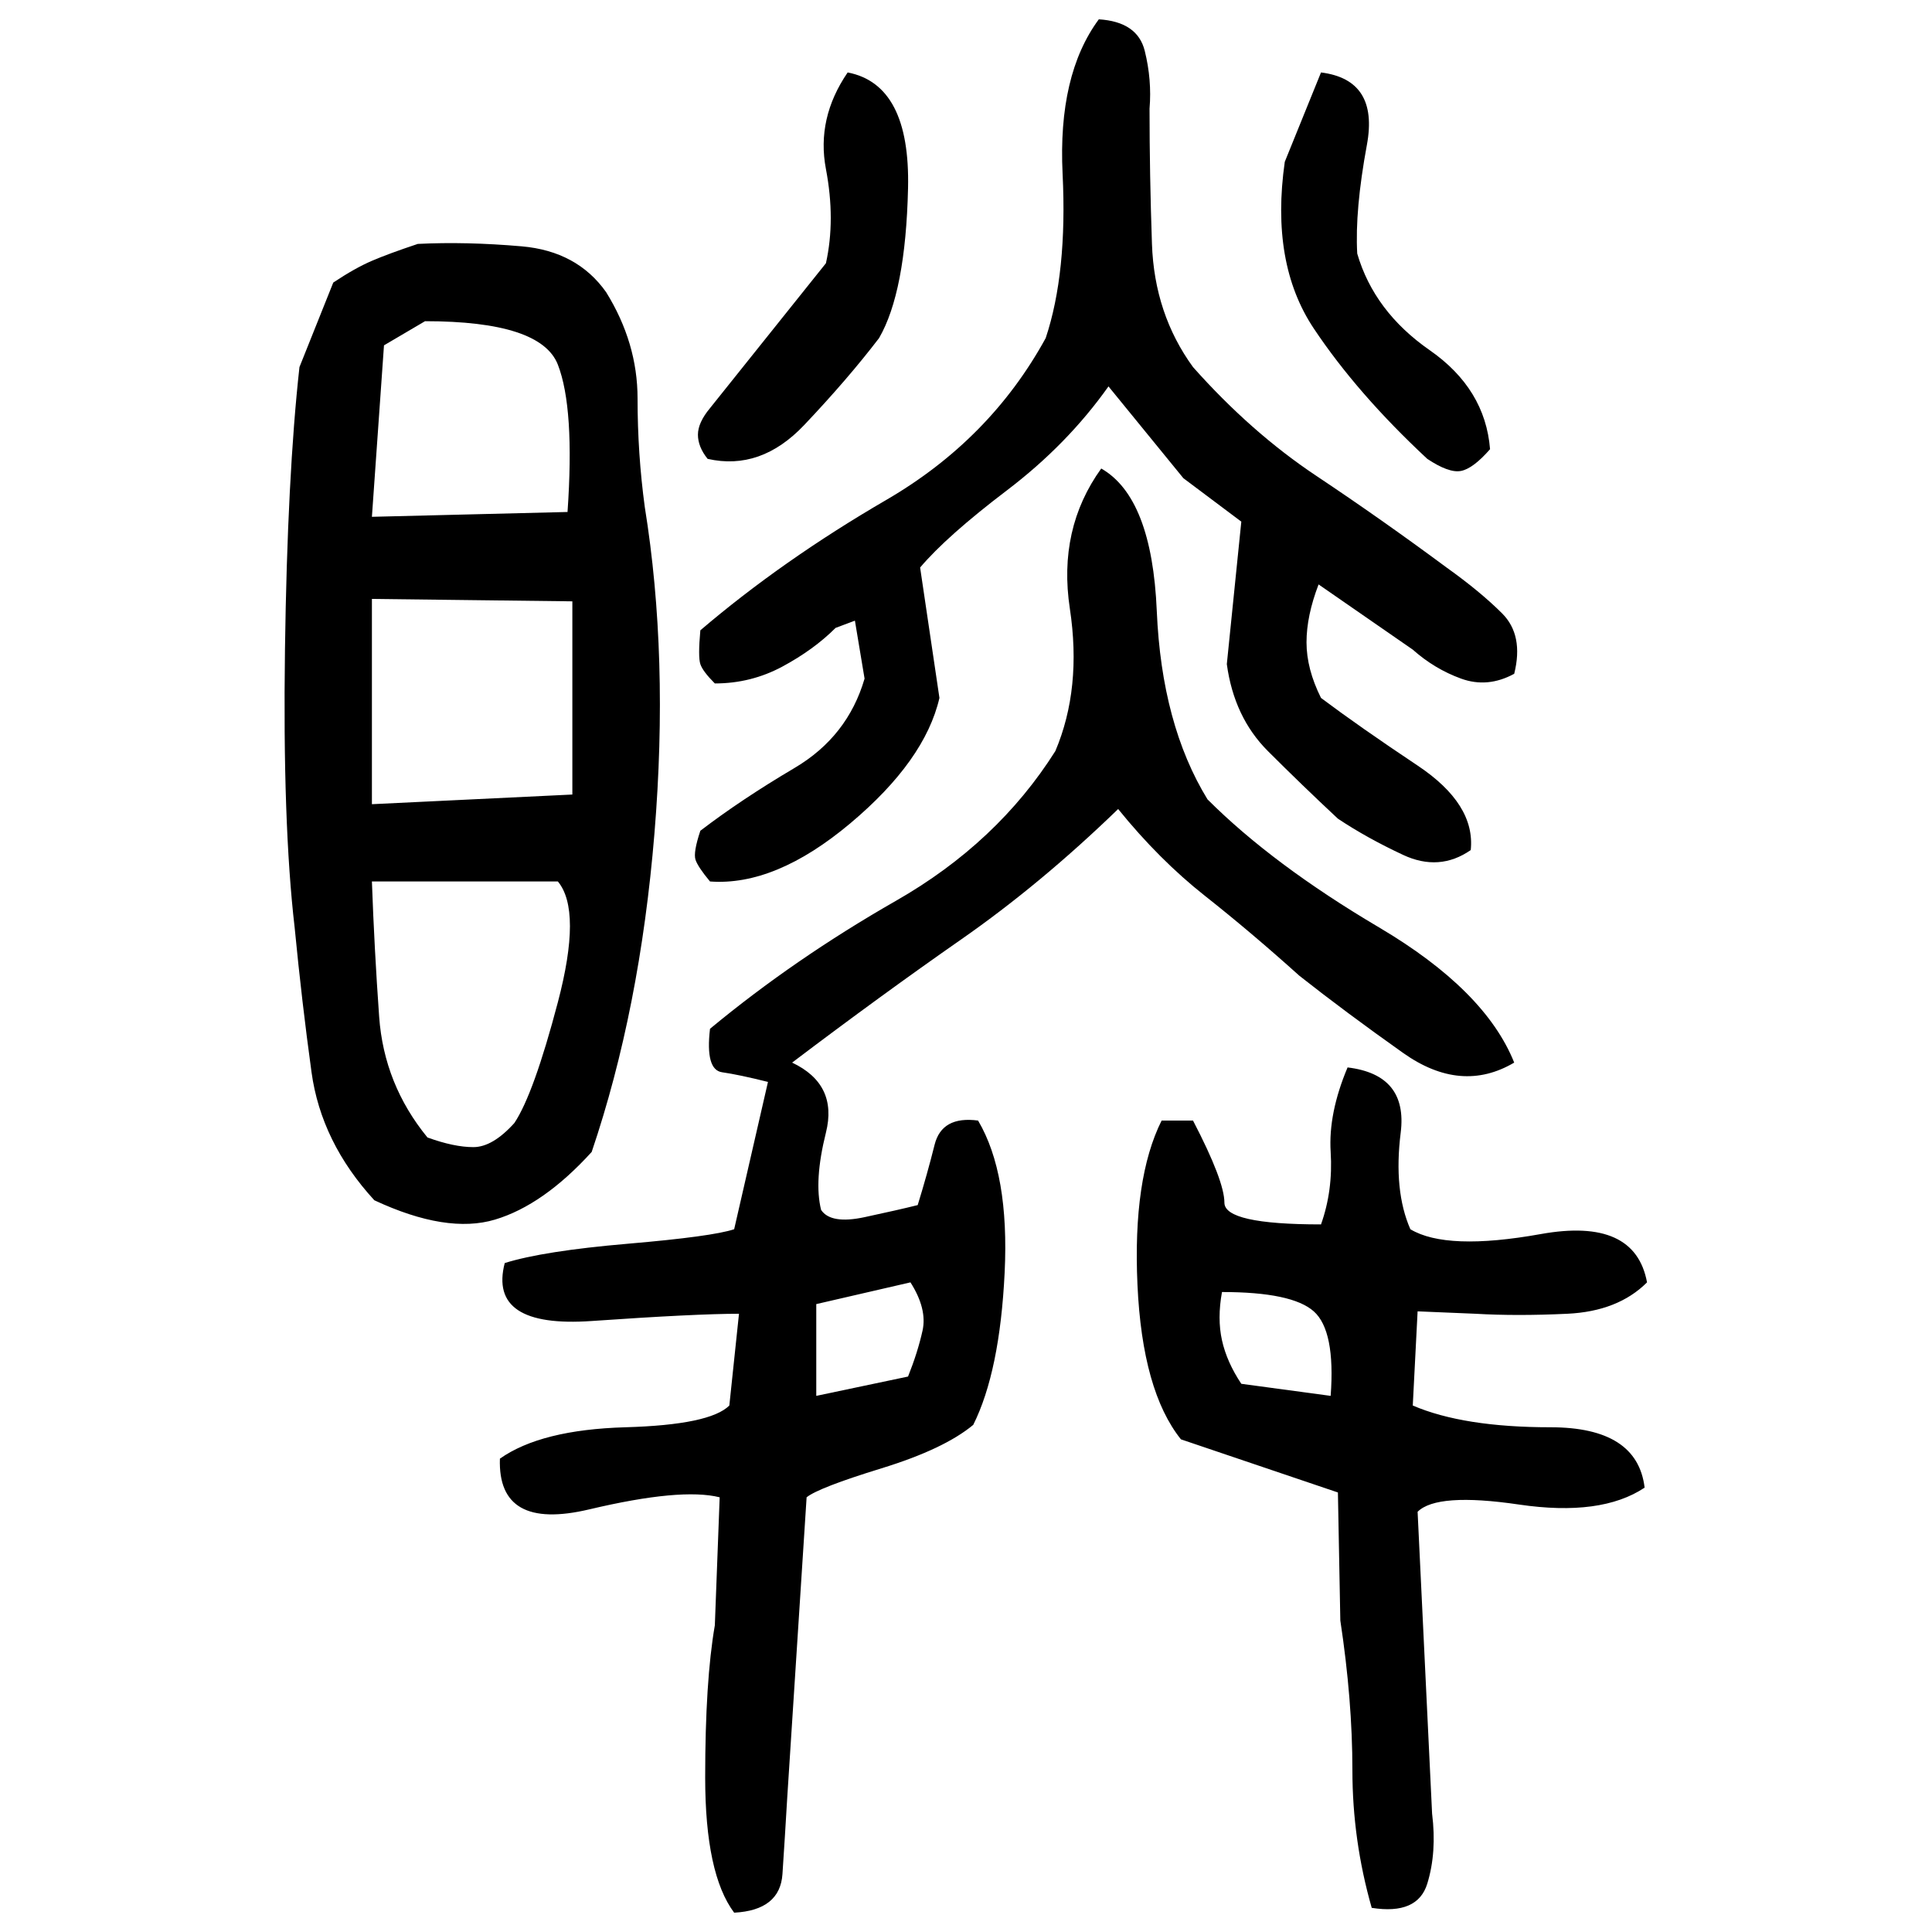 ﻿<?xml version="1.0" encoding="UTF-8" standalone="yes"?>
<svg xmlns="http://www.w3.org/2000/svg" height="100%" version="1.1" width="100%" viewBox="0 0 80 80">
  <g transform="scale(1)">
    <path fill="#000000" d="M45.5 0.8Q47.1 0.9 47.4 2.1T47.6 4.5Q47.6 7.2 47.7 10.1T49.4 15.2Q51.8 17.9 54.5 19.7T59.9 23.5Q61.3 24.5 62.2 25.4T62.7 27.9Q61.6 28.5 60.5 28.1T58.5 26.9L54.6 24.2Q54.1 25.5 54.1 26.6T54.7 28.9Q56.3 30.1 58.7 31.7T60.9 35.2Q59.6 36.1 58.1 35.4T55.4 33.9Q53.9 32.5 52.5 31.1T50.8 27.5L51.4 21.6L49 19.8L45.9 16Q44.2 18.4 41.7 20.3T38.1 23.5L38.9 28.9Q38.3 31.5 35.2 34.1T29.4 36.5Q28.9 35.9 28.8 35.6T29 34.4Q30.7 33.1 32.9 31.8T35.8 28.1L35.4 25.7L34.6 26.0Q33.7 26.9 32.4 27.6T29.6 28.3Q29.1 27.8 29 27.5T29 26.1Q32.4 23.2 36.7 20.7T43.3 14Q44.2 11.3 44 7.2T45.5 0.8ZM35.1 3.0Q37.7 3.5 37.6 7.8T36.4 14Q35.1 15.7 33.3 17.6T29.3 19.0Q28.9 18.5 28.9 18T29.4 16.9L34.2 10.9Q34.6 9.1 34.2 7.0T35.1 3.0ZM54.7 3.0Q57.1 3.3 56.6 6T56.2 10.5Q56.9 12.9 59.2 14.5T61.7 18.6Q61 19.4 60.5 19.5T59.1 19.0Q56.2 16.3 54.4 13.6T53.2 6.7L54.7 3.0ZM17.3 10.1Q19.3 10 21.6 10.2T25.1 12.1Q26.4 14.2 26.4 16.5T26.7 21Q27.7 27.2 27.1 34.5T24.5 47.7Q22.5 49.9 20.5 50.5T15.5 49.7Q13.3 47.3 12.9 44.4T12.2 38.4Q11.7 34.1 11.8 26.9T12.4 15.2L13.8 11.7Q14.7 11.1 15.4 10.8T17.3 10.1ZM15.9 14.3L15.4 21.4L23.5 21.2Q23.8 16.9 23.1 15.1T17.6 13.3L15.9 14.3ZM45.6 19.4Q47.7 20.6 47.9 25.3T50 33.1Q52.7 35.8 57.1 38.4T62.7 44Q60.5 45.3 58.1 43.6T53.8 40.4Q51.8 38.6 49.9 37.1T46.3 33.5Q43.1 36.6 39.8 38.9T32.8 44Q34.7 44.9 34.2 46.9T34.0 50.1Q34.4 50.7 35.8 50.4T38.0 49.9Q38.4 48.6 38.7 47.4T40.5 46.4Q41.8 48.6 41.6 52.7T40.3 59.0Q39.1 60 36.5 60.8T33.4 62.0L32.6 74.4Q32.5 76.1 32.4 77.6T30.4 79.2Q29.2 77.6 29.2 73.6T29.6 67.3L29.8 62.0Q28.2 61.6 24.4 62.5T20.7 60.4Q22.4 59.2 25.9 59.1T30.2 58.2L30.6 54.4Q28.8 54.4 24.5 54.7T20.9 52.3Q22.5 51.8 26 51.5T30.4 50.9L31.8 44.8Q30.6 44.5 29.9 44.4T29.4 42.6Q32.9 39.7 37.1 37.3T43.7 31.1Q44.8 28.5 44.3 25.2T45.6 19.4ZM15.4 33.3L23.7 32.9V24.9L15.4 24.8V33.3ZM15.5 39.3T15.7 42.1T17.7 47.1Q18.8 47.5 19.6 47.5T21.3 46.5Q22.1 45.3 23.1 41.5T23.1 36.5H15.4Q15.5 39.3 15.7 42.1ZM55.8 44.2Q58.3 44.5 58.0 46.9T58.4 50.9Q59.9 51.8 63.8 51.1T68.2 53.1Q67.0 54.3 64.9 54.4T61.1 54.4L58.7 54.3L58.5 58.2Q60.6 59.1 64.2 59.1T68.1 61.6Q66.3 62.8 62.9 62.3T58.7 62.6L59.3 75.1Q59.5 76.7 59.1 78T56.8 79.0Q56 76.2 56 73.3T55.5 67.1L55.4 61.8L48.9 59.6Q47.3 57.6 47.1 53.2T48.1 46.4H49.4Q50.7 48.9 50.7 49.8T54.7 50.7Q55.2 49.3 55.1 47.7T55.8 44.2ZM33.8 54V57.8L37.6 57Q38 56 38.2 55.1T37.7 53.1L33.8 54ZM50.4 54.6T50.6 55.5T51.4 57.3L55.1 57.8Q55.3 55.1 54.4 54.3T50.6 53.5Q50.4 54.6 50.6 55.5Z" />
  </g>
</svg>
